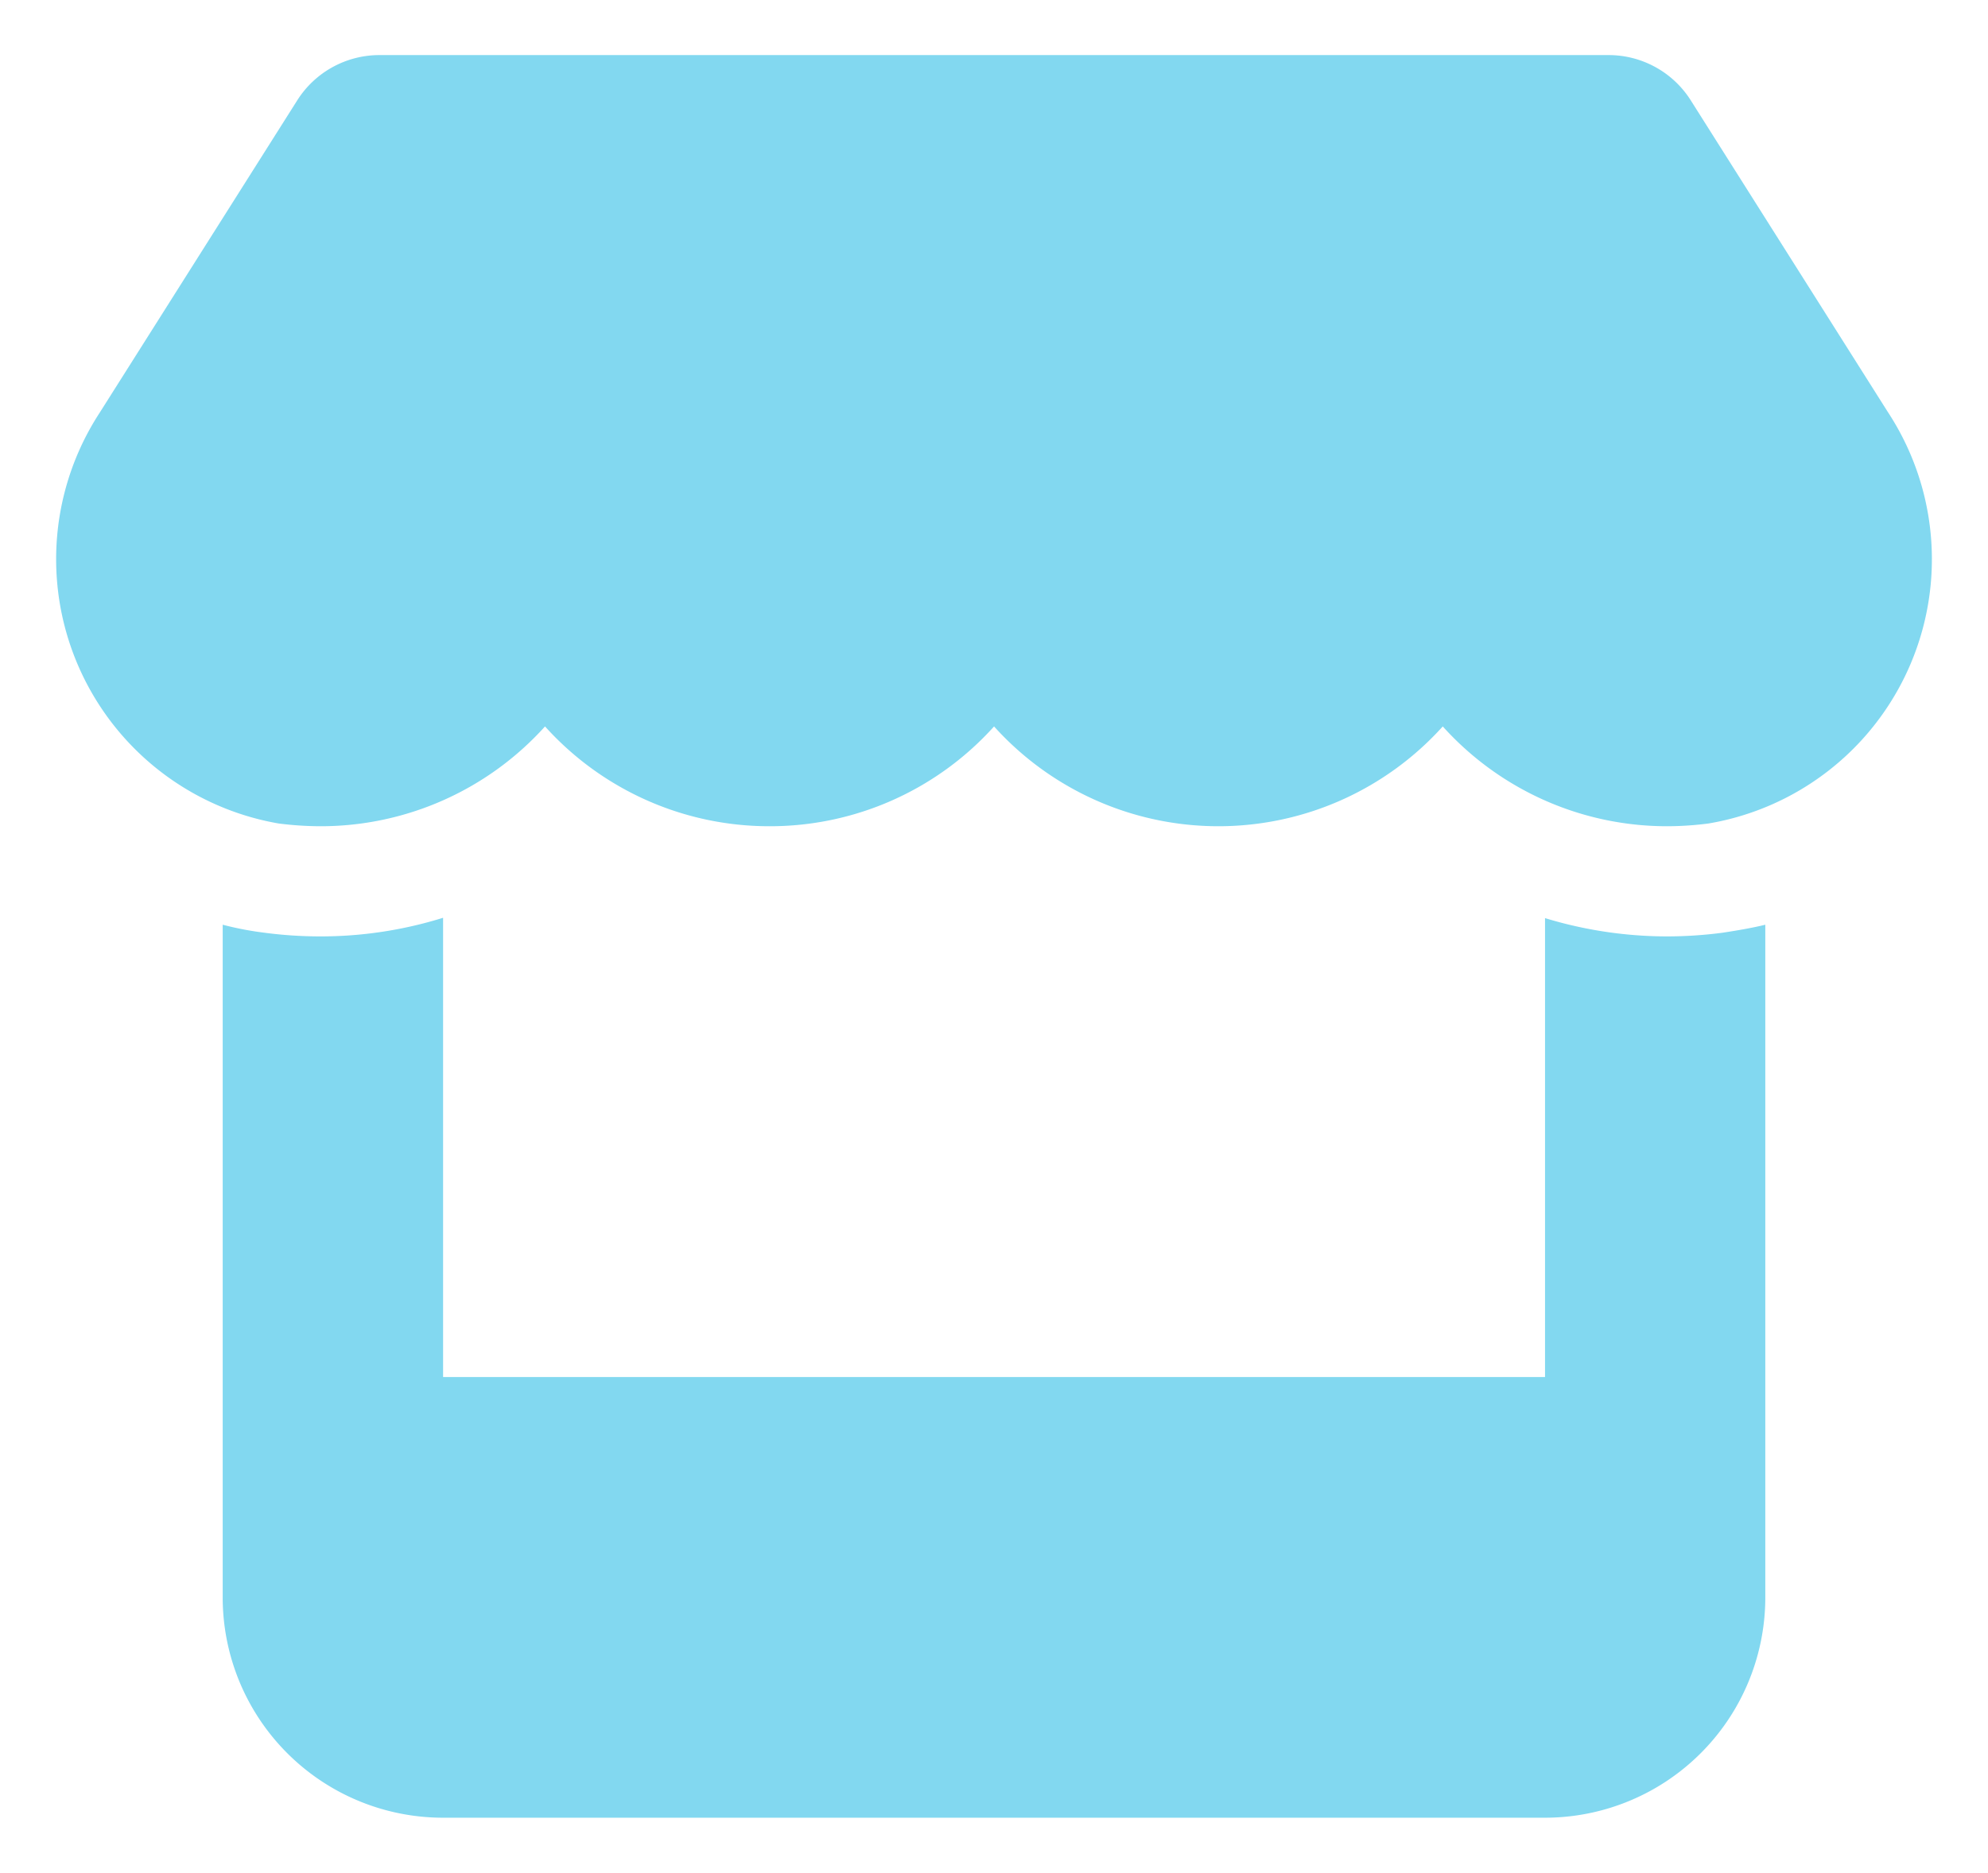 <svg xmlns="http://www.w3.org/2000/svg" width="18.041" height="17" viewBox="0 0 18.041 17"><path d="M15.484-7.025A2.955,2.955,0,0,1,15.106-7a2.738,2.738,0,0,1-2.034-.906A2.74,2.74,0,0,1,11.034-7,2.74,2.74,0,0,1,9-7.906,2.735,2.735,0,0,1,6.959-7a2.738,2.738,0,0,1-2.034-.906A2.74,2.74,0,0,1,2.886-7a3.047,3.047,0,0,1-.379-.025A2.435,2.435,0,0,1,.885-10.756L2.677-13.59A.883.883,0,0,1,3.425-14h11.15a.882.882,0,0,1,.747.41l1.791,2.833A2.433,2.433,0,0,1,15.484-7.025Zm.131.991c.106-.016.259-.041.384-.072V0a2,2,0,0,1-2,2H4A2,2,0,0,1,2,0V-6.106a2.889,2.889,0,0,0,.374.072h0A3.869,3.869,0,0,0,2.886-6,3.733,3.733,0,0,0,4-6.169V-2H14V-6.166A3.806,3.806,0,0,0,15.106-6,3.872,3.872,0,0,0,15.616-6.034Z" transform="translate(0.021 14.5)" fill="#04B2E2" stroke="rgba(0,0,0,0)" stroke-width="1" opacity="0.498"/></svg>